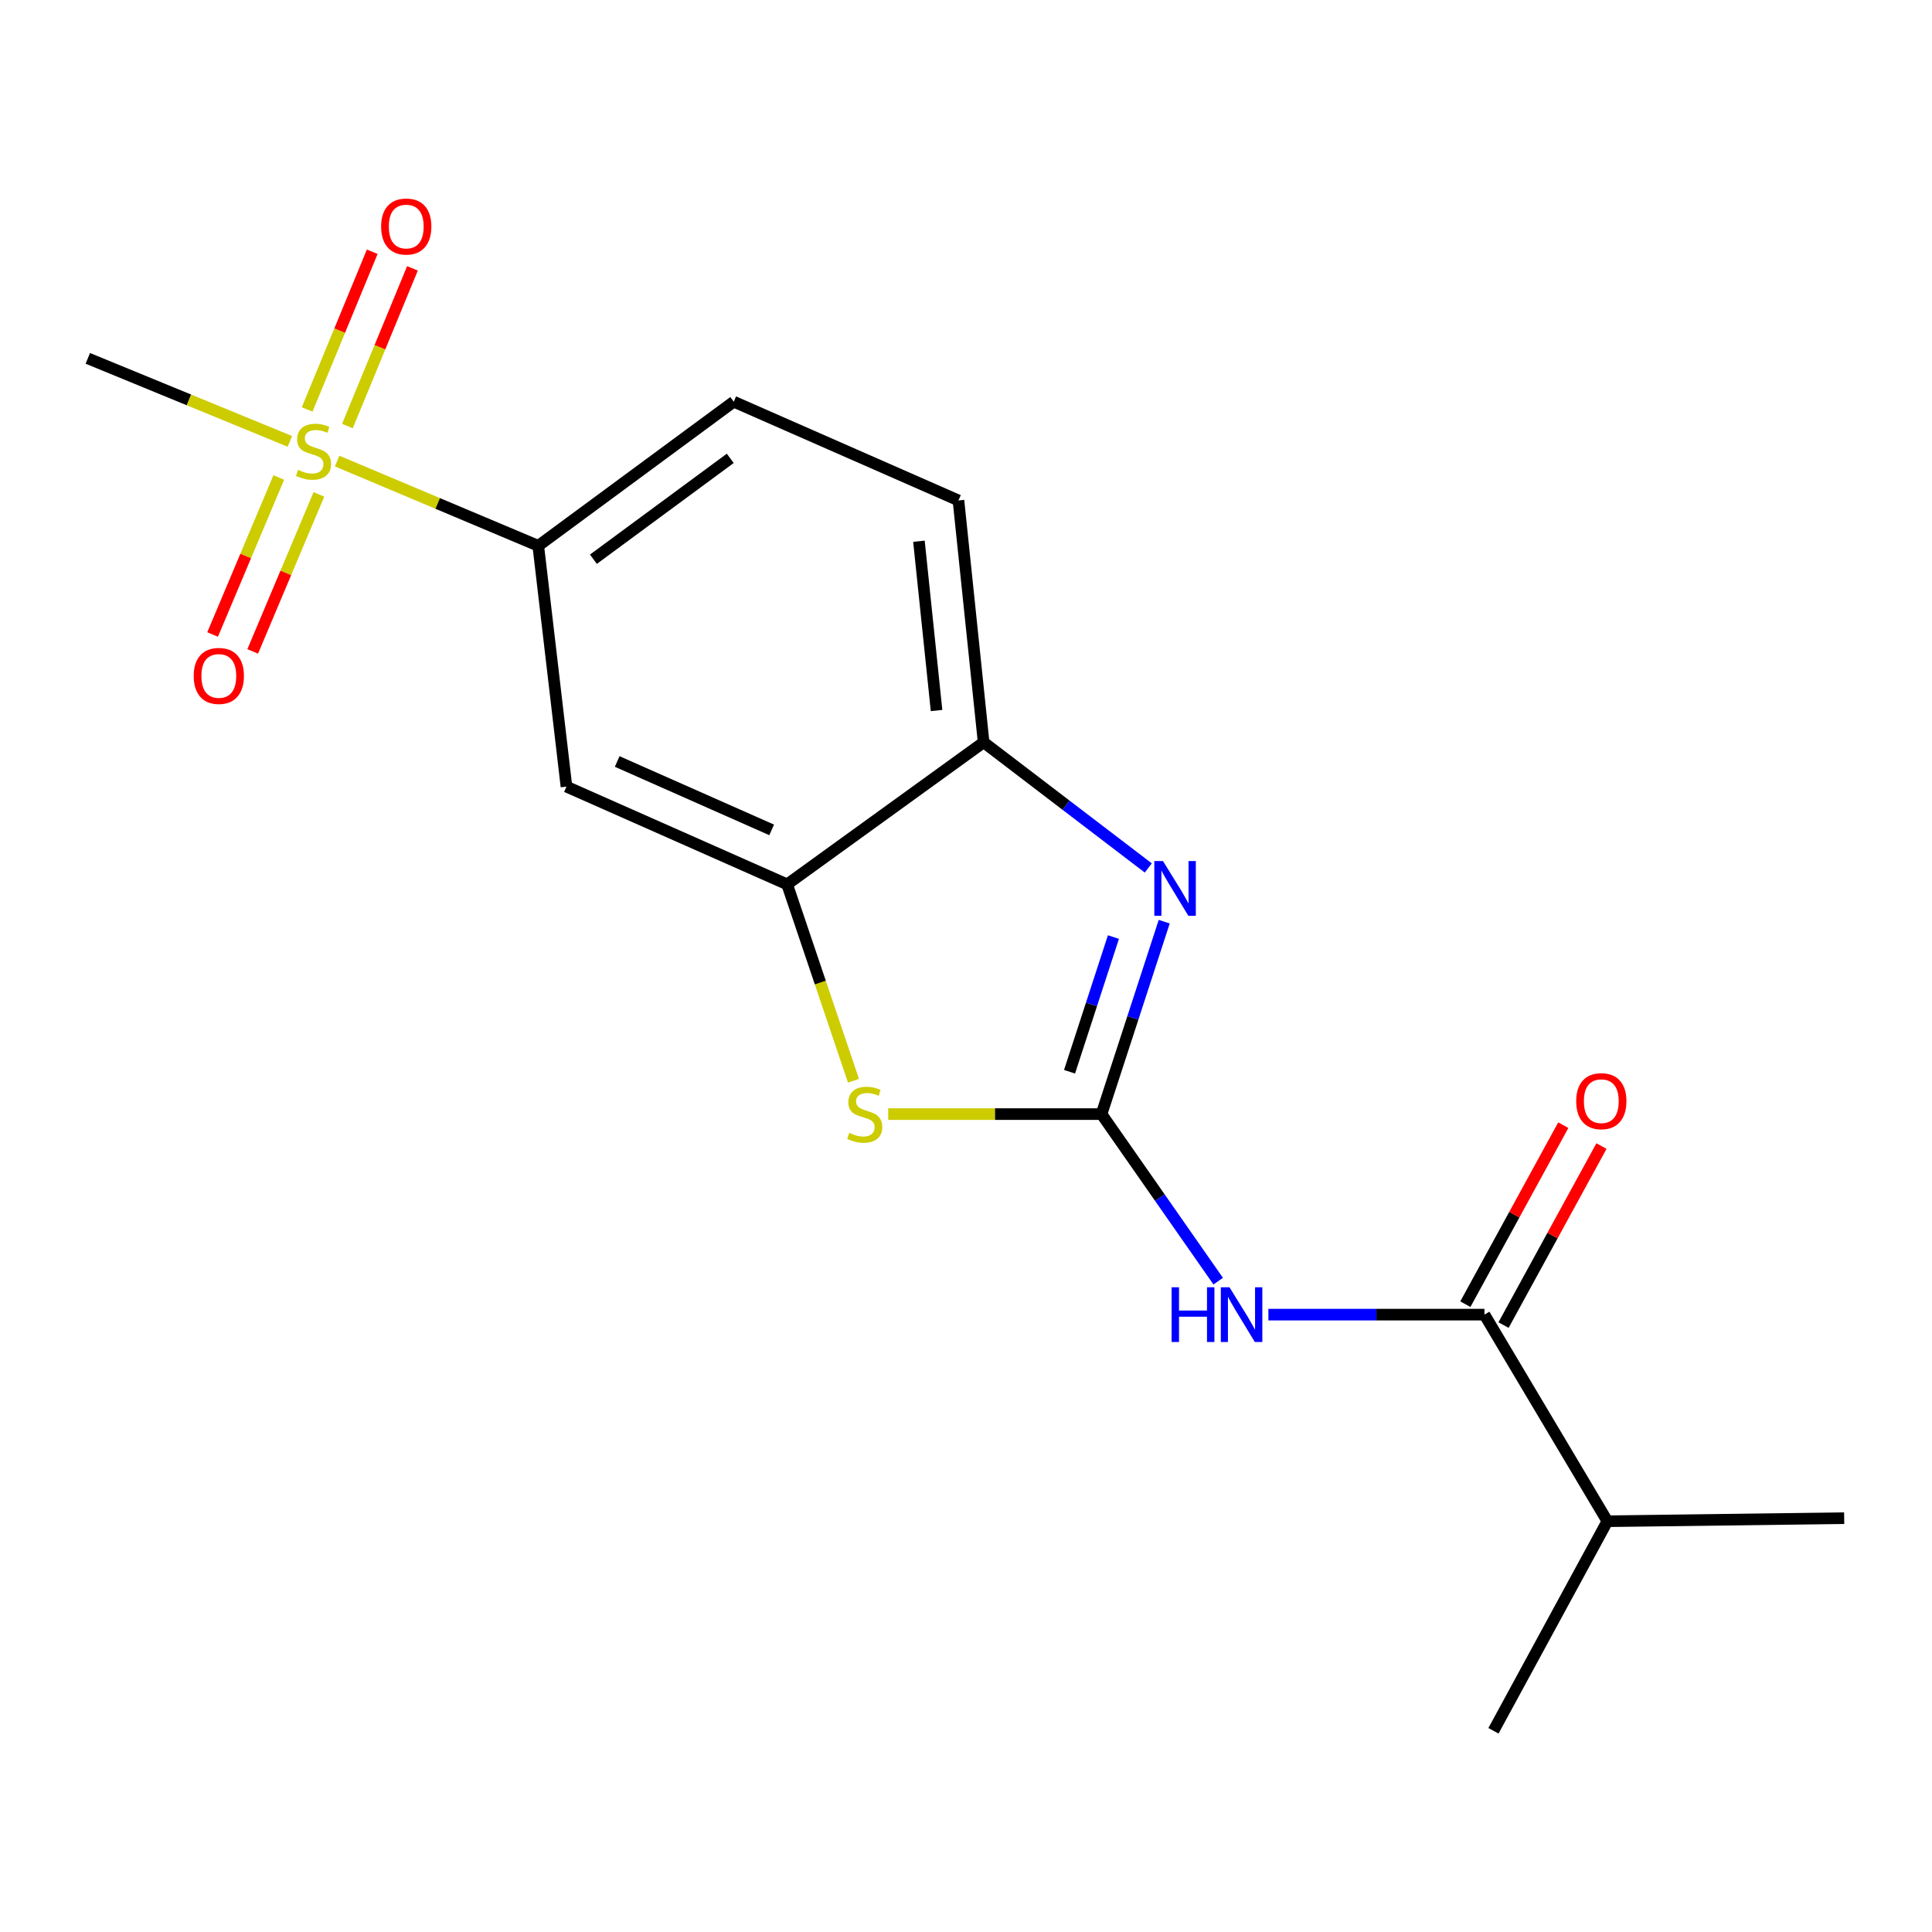 <?xml version='1.0' encoding='iso-8859-1'?>
<svg version='1.1' baseProfile='full'
              xmlns='http://www.w3.org/2000/svg'
                      xmlns:rdkit='http://www.rdkit.org/xml'
                      xmlns:xlink='http://www.w3.org/1999/xlink'
                  xml:space='preserve'
width='1000px' height='1000px' viewBox='0 0 1000 1000'>
<!-- END OF HEADER -->
<rect style='opacity:1.0;fill:#FFFFFF;stroke:none' width='1000' height='1000' x='0' y='0'> </rect>
<path class='bond-1' d='M 570.148,576.657 L 586.373,526.86' style='fill:none;fill-rule:evenodd;stroke:#000000;stroke-width:6px;stroke-linecap:butt;stroke-linejoin:miter;stroke-opacity:1' />
<path class='bond-1' d='M 586.373,526.86 L 602.599,477.063' style='fill:none;fill-rule:evenodd;stroke:#0000FF;stroke-width:6px;stroke-linecap:butt;stroke-linejoin:miter;stroke-opacity:1' />
<path class='bond-1' d='M 553.592,554.737 L 564.95,519.88' style='fill:none;fill-rule:evenodd;stroke:#000000;stroke-width:6px;stroke-linecap:butt;stroke-linejoin:miter;stroke-opacity:1' />
<path class='bond-1' d='M 564.95,519.88 L 576.308,485.022' style='fill:none;fill-rule:evenodd;stroke:#0000FF;stroke-width:6px;stroke-linecap:butt;stroke-linejoin:miter;stroke-opacity:1' />
<path class='bond-2' d='M 570.148,576.657 L 600.342,619.892' style='fill:none;fill-rule:evenodd;stroke:#000000;stroke-width:6px;stroke-linecap:butt;stroke-linejoin:miter;stroke-opacity:1' />
<path class='bond-2' d='M 600.342,619.892 L 630.537,663.126' style='fill:none;fill-rule:evenodd;stroke:#0000FF;stroke-width:6px;stroke-linecap:butt;stroke-linejoin:miter;stroke-opacity:1' />
<path class='bond-3' d='M 570.148,576.657 L 514.941,576.657' style='fill:none;fill-rule:evenodd;stroke:#000000;stroke-width:6px;stroke-linecap:butt;stroke-linejoin:miter;stroke-opacity:1' />
<path class='bond-3' d='M 514.941,576.657 L 459.733,576.657' style='fill:none;fill-rule:evenodd;stroke:#CCCC00;stroke-width:6px;stroke-linecap:butt;stroke-linejoin:miter;stroke-opacity:1' />
<path class='bond-0' d='M 174.515,238.647 L 226.56,260.579' style='fill:none;fill-rule:evenodd;stroke:#CCCC00;stroke-width:6px;stroke-linecap:butt;stroke-linejoin:miter;stroke-opacity:1' />
<path class='bond-0' d='M 226.56,260.579 L 278.604,282.51' style='fill:none;fill-rule:evenodd;stroke:#000000;stroke-width:6px;stroke-linecap:butt;stroke-linejoin:miter;stroke-opacity:1' />
<path class='bond-9' d='M 144.296,247.15 L 127.168,287.784' style='fill:none;fill-rule:evenodd;stroke:#CCCC00;stroke-width:6px;stroke-linecap:butt;stroke-linejoin:miter;stroke-opacity:1' />
<path class='bond-9' d='M 127.168,287.784 L 110.04,328.417' style='fill:none;fill-rule:evenodd;stroke:#FF0000;stroke-width:6px;stroke-linecap:butt;stroke-linejoin:miter;stroke-opacity:1' />
<path class='bond-9' d='M 165.059,255.902 L 147.931,296.535' style='fill:none;fill-rule:evenodd;stroke:#CCCC00;stroke-width:6px;stroke-linecap:butt;stroke-linejoin:miter;stroke-opacity:1' />
<path class='bond-9' d='M 147.931,296.535 L 130.802,337.169' style='fill:none;fill-rule:evenodd;stroke:#FF0000;stroke-width:6px;stroke-linecap:butt;stroke-linejoin:miter;stroke-opacity:1' />
<path class='bond-10' d='M 179.817,220.522 L 196.654,179.712' style='fill:none;fill-rule:evenodd;stroke:#CCCC00;stroke-width:6px;stroke-linecap:butt;stroke-linejoin:miter;stroke-opacity:1' />
<path class='bond-10' d='M 196.654,179.712 L 213.491,138.902' style='fill:none;fill-rule:evenodd;stroke:#FF0000;stroke-width:6px;stroke-linecap:butt;stroke-linejoin:miter;stroke-opacity:1' />
<path class='bond-10' d='M 158.989,211.929 L 175.826,171.119' style='fill:none;fill-rule:evenodd;stroke:#CCCC00;stroke-width:6px;stroke-linecap:butt;stroke-linejoin:miter;stroke-opacity:1' />
<path class='bond-10' d='M 175.826,171.119 L 192.663,130.309' style='fill:none;fill-rule:evenodd;stroke:#FF0000;stroke-width:6px;stroke-linecap:butt;stroke-linejoin:miter;stroke-opacity:1' />
<path class='bond-15' d='M 150.042,228.463 L 97.748,206.975' style='fill:none;fill-rule:evenodd;stroke:#CCCC00;stroke-width:6px;stroke-linecap:butt;stroke-linejoin:miter;stroke-opacity:1' />
<path class='bond-15' d='M 97.748,206.975 L 45.455,185.487' style='fill:none;fill-rule:evenodd;stroke:#000000;stroke-width:6px;stroke-linecap:butt;stroke-linejoin:miter;stroke-opacity:1' />
<path class='bond-6' d='M 594.357,449.257 L 551.741,416.736' style='fill:none;fill-rule:evenodd;stroke:#0000FF;stroke-width:6px;stroke-linecap:butt;stroke-linejoin:miter;stroke-opacity:1' />
<path class='bond-6' d='M 551.741,416.736 L 509.125,384.214' style='fill:none;fill-rule:evenodd;stroke:#000000;stroke-width:6px;stroke-linecap:butt;stroke-linejoin:miter;stroke-opacity:1' />
<path class='bond-5' d='M 656.519,680.451 L 712.434,680.451' style='fill:none;fill-rule:evenodd;stroke:#0000FF;stroke-width:6px;stroke-linecap:butt;stroke-linejoin:miter;stroke-opacity:1' />
<path class='bond-5' d='M 712.434,680.451 L 768.349,680.451' style='fill:none;fill-rule:evenodd;stroke:#000000;stroke-width:6px;stroke-linecap:butt;stroke-linejoin:miter;stroke-opacity:1' />
<path class='bond-4' d='M 441.76,559.399 L 424.591,508.57' style='fill:none;fill-rule:evenodd;stroke:#CCCC00;stroke-width:6px;stroke-linecap:butt;stroke-linejoin:miter;stroke-opacity:1' />
<path class='bond-4' d='M 424.591,508.57 L 407.421,457.741' style='fill:none;fill-rule:evenodd;stroke:#000000;stroke-width:6px;stroke-linecap:butt;stroke-linejoin:miter;stroke-opacity:1' />
<path class='bond-8' d='M 407.421,457.741 L 293.2,407.158' style='fill:none;fill-rule:evenodd;stroke:#000000;stroke-width:6px;stroke-linecap:butt;stroke-linejoin:miter;stroke-opacity:1' />
<path class='bond-8' d='M 399.411,429.552 L 319.456,394.144' style='fill:none;fill-rule:evenodd;stroke:#000000;stroke-width:6px;stroke-linecap:butt;stroke-linejoin:miter;stroke-opacity:1' />
<path class='bond-18' d='M 407.421,457.741 L 509.125,384.214' style='fill:none;fill-rule:evenodd;stroke:#000000;stroke-width:6px;stroke-linecap:butt;stroke-linejoin:miter;stroke-opacity:1' />
<path class='bond-11' d='M 778.232,685.858 L 803.575,639.53' style='fill:none;fill-rule:evenodd;stroke:#000000;stroke-width:6px;stroke-linecap:butt;stroke-linejoin:miter;stroke-opacity:1' />
<path class='bond-11' d='M 803.575,639.53 L 828.919,593.202' style='fill:none;fill-rule:evenodd;stroke:#FF0000;stroke-width:6px;stroke-linecap:butt;stroke-linejoin:miter;stroke-opacity:1' />
<path class='bond-11' d='M 758.465,675.045 L 783.808,628.717' style='fill:none;fill-rule:evenodd;stroke:#000000;stroke-width:6px;stroke-linecap:butt;stroke-linejoin:miter;stroke-opacity:1' />
<path class='bond-11' d='M 783.808,628.717 L 809.152,582.389' style='fill:none;fill-rule:evenodd;stroke:#FF0000;stroke-width:6px;stroke-linecap:butt;stroke-linejoin:miter;stroke-opacity:1' />
<path class='bond-14' d='M 768.349,680.451 L 831.975,787.388' style='fill:none;fill-rule:evenodd;stroke:#000000;stroke-width:6px;stroke-linecap:butt;stroke-linejoin:miter;stroke-opacity:1' />
<path class='bond-12' d='M 509.125,384.214 L 496.095,259.027' style='fill:none;fill-rule:evenodd;stroke:#000000;stroke-width:6px;stroke-linecap:butt;stroke-linejoin:miter;stroke-opacity:1' />
<path class='bond-12' d='M 484.76,367.768 L 475.639,280.138' style='fill:none;fill-rule:evenodd;stroke:#000000;stroke-width:6px;stroke-linecap:butt;stroke-linejoin:miter;stroke-opacity:1' />
<path class='bond-7' d='M 278.604,282.51 L 293.2,407.158' style='fill:none;fill-rule:evenodd;stroke:#000000;stroke-width:6px;stroke-linecap:butt;stroke-linejoin:miter;stroke-opacity:1' />
<path class='bond-19' d='M 278.604,282.51 L 379.783,207.918' style='fill:none;fill-rule:evenodd;stroke:#000000;stroke-width:6px;stroke-linecap:butt;stroke-linejoin:miter;stroke-opacity:1' />
<path class='bond-19' d='M 307.151,289.457 L 377.976,237.243' style='fill:none;fill-rule:evenodd;stroke:#000000;stroke-width:6px;stroke-linecap:butt;stroke-linejoin:miter;stroke-opacity:1' />
<path class='bond-13' d='M 496.095,259.027 L 379.783,207.918' style='fill:none;fill-rule:evenodd;stroke:#000000;stroke-width:6px;stroke-linecap:butt;stroke-linejoin:miter;stroke-opacity:1' />
<path class='bond-16' d='M 831.975,787.388 L 773.018,895.851' style='fill:none;fill-rule:evenodd;stroke:#000000;stroke-width:6px;stroke-linecap:butt;stroke-linejoin:miter;stroke-opacity:1' />
<path class='bond-17' d='M 831.975,787.388 L 954.545,785.798' style='fill:none;fill-rule:evenodd;stroke:#000000;stroke-width:6px;stroke-linecap:butt;stroke-linejoin:miter;stroke-opacity:1' />
<path  class='atom-1' d='M 154.28 243.211
Q 154.6 243.331, 155.92 243.891
Q 157.24 244.451, 158.68 244.811
Q 160.16 245.131, 161.6 245.131
Q 164.28 245.131, 165.84 243.851
Q 167.4 242.531, 167.4 240.251
Q 167.4 238.691, 166.6 237.731
Q 165.84 236.771, 164.64 236.251
Q 163.44 235.731, 161.44 235.131
Q 158.92 234.371, 157.4 233.651
Q 155.92 232.931, 154.84 231.411
Q 153.8 229.891, 153.8 227.331
Q 153.8 223.771, 156.2 221.571
Q 158.64 219.371, 163.44 219.371
Q 166.72 219.371, 170.44 220.931
L 169.52 224.011
Q 166.12 222.611, 163.56 222.611
Q 160.8 222.611, 159.28 223.771
Q 157.76 224.891, 157.8 226.851
Q 157.8 228.371, 158.56 229.291
Q 159.36 230.211, 160.48 230.731
Q 161.64 231.251, 163.56 231.851
Q 166.12 232.651, 167.64 233.451
Q 169.16 234.251, 170.24 235.891
Q 171.36 237.491, 171.36 240.251
Q 171.36 244.171, 168.72 246.291
Q 166.12 248.371, 161.76 248.371
Q 159.24 248.371, 157.32 247.811
Q 155.44 247.291, 153.2 246.371
L 154.28 243.211
' fill='#CCCC00'/>
<path  class='atom-2' d='M 601.953 445.672
L 611.233 460.672
Q 612.153 462.152, 613.633 464.832
Q 615.113 467.512, 615.193 467.672
L 615.193 445.672
L 618.953 445.672
L 618.953 473.992
L 615.073 473.992
L 605.113 457.592
Q 603.953 455.672, 602.713 453.472
Q 601.513 451.272, 601.153 450.592
L 601.153 473.992
L 597.473 473.992
L 597.473 445.672
L 601.953 445.672
' fill='#0000FF'/>
<path  class='atom-3' d='M 606.416 666.291
L 610.256 666.291
L 610.256 678.331
L 624.736 678.331
L 624.736 666.291
L 628.576 666.291
L 628.576 694.611
L 624.736 694.611
L 624.736 681.531
L 610.256 681.531
L 610.256 694.611
L 606.416 694.611
L 606.416 666.291
' fill='#0000FF'/>
<path  class='atom-3' d='M 636.376 666.291
L 645.656 681.291
Q 646.576 682.771, 648.056 685.451
Q 649.536 688.131, 649.616 688.291
L 649.616 666.291
L 653.376 666.291
L 653.376 694.611
L 649.496 694.611
L 639.536 678.211
Q 638.376 676.291, 637.136 674.091
Q 635.936 671.891, 635.576 671.211
L 635.576 694.611
L 631.896 694.611
L 631.896 666.291
L 636.376 666.291
' fill='#0000FF'/>
<path  class='atom-4' d='M 439.59 586.377
Q 439.91 586.497, 441.23 587.057
Q 442.55 587.617, 443.99 587.977
Q 445.47 588.297, 446.91 588.297
Q 449.59 588.297, 451.15 587.017
Q 452.71 585.697, 452.71 583.417
Q 452.71 581.857, 451.91 580.897
Q 451.15 579.937, 449.95 579.417
Q 448.75 578.897, 446.75 578.297
Q 444.23 577.537, 442.71 576.817
Q 441.23 576.097, 440.15 574.577
Q 439.11 573.057, 439.11 570.497
Q 439.11 566.937, 441.51 564.737
Q 443.95 562.537, 448.75 562.537
Q 452.03 562.537, 455.75 564.097
L 454.83 567.177
Q 451.43 565.777, 448.87 565.777
Q 446.11 565.777, 444.59 566.937
Q 443.07 568.057, 443.11 570.017
Q 443.11 571.537, 443.87 572.457
Q 444.67 573.377, 445.79 573.897
Q 446.95 574.417, 448.87 575.017
Q 451.43 575.817, 452.95 576.617
Q 454.47 577.417, 455.55 579.057
Q 456.67 580.657, 456.67 583.417
Q 456.67 587.337, 454.03 589.457
Q 451.43 591.537, 447.07 591.537
Q 444.55 591.537, 442.63 590.977
Q 440.75 590.457, 438.51 589.537
L 439.59 586.377
' fill='#CCCC00'/>
<path  class='atom-10' d='M 100.261 349.858
Q 100.261 343.058, 103.621 339.258
Q 106.981 335.458, 113.261 335.458
Q 119.541 335.458, 122.901 339.258
Q 126.261 343.058, 126.261 349.858
Q 126.261 356.738, 122.861 360.658
Q 119.461 364.538, 113.261 364.538
Q 107.021 364.538, 103.621 360.658
Q 100.261 356.778, 100.261 349.858
M 113.261 361.338
Q 117.581 361.338, 119.901 358.458
Q 122.261 355.538, 122.261 349.858
Q 122.261 344.298, 119.901 341.498
Q 117.581 338.658, 113.261 338.658
Q 108.941 338.658, 106.581 341.458
Q 104.261 344.258, 104.261 349.858
Q 104.261 355.578, 106.581 358.458
Q 108.941 361.338, 113.261 361.338
' fill='#FF0000'/>
<path  class='atom-11' d='M 197.272 117.247
Q 197.272 110.447, 200.632 106.647
Q 203.992 102.847, 210.272 102.847
Q 216.552 102.847, 219.912 106.647
Q 223.272 110.447, 223.272 117.247
Q 223.272 124.127, 219.872 128.047
Q 216.472 131.927, 210.272 131.927
Q 204.032 131.927, 200.632 128.047
Q 197.272 124.167, 197.272 117.247
M 210.272 128.727
Q 214.592 128.727, 216.912 125.847
Q 219.272 122.927, 219.272 117.247
Q 219.272 111.687, 216.912 108.887
Q 214.592 106.047, 210.272 106.047
Q 205.952 106.047, 203.592 108.847
Q 201.272 111.647, 201.272 117.247
Q 201.272 122.967, 203.592 125.847
Q 205.952 128.727, 210.272 128.727
' fill='#FF0000'/>
<path  class='atom-12' d='M 815.833 569.965
Q 815.833 563.165, 819.193 559.365
Q 822.553 555.565, 828.833 555.565
Q 835.113 555.565, 838.473 559.365
Q 841.833 563.165, 841.833 569.965
Q 841.833 576.845, 838.433 580.765
Q 835.033 584.645, 828.833 584.645
Q 822.593 584.645, 819.193 580.765
Q 815.833 576.885, 815.833 569.965
M 828.833 581.445
Q 833.153 581.445, 835.473 578.565
Q 837.833 575.645, 837.833 569.965
Q 837.833 564.405, 835.473 561.605
Q 833.153 558.765, 828.833 558.765
Q 824.513 558.765, 822.153 561.565
Q 819.833 564.365, 819.833 569.965
Q 819.833 575.685, 822.153 578.565
Q 824.513 581.445, 828.833 581.445
' fill='#FF0000'/>
</svg>
